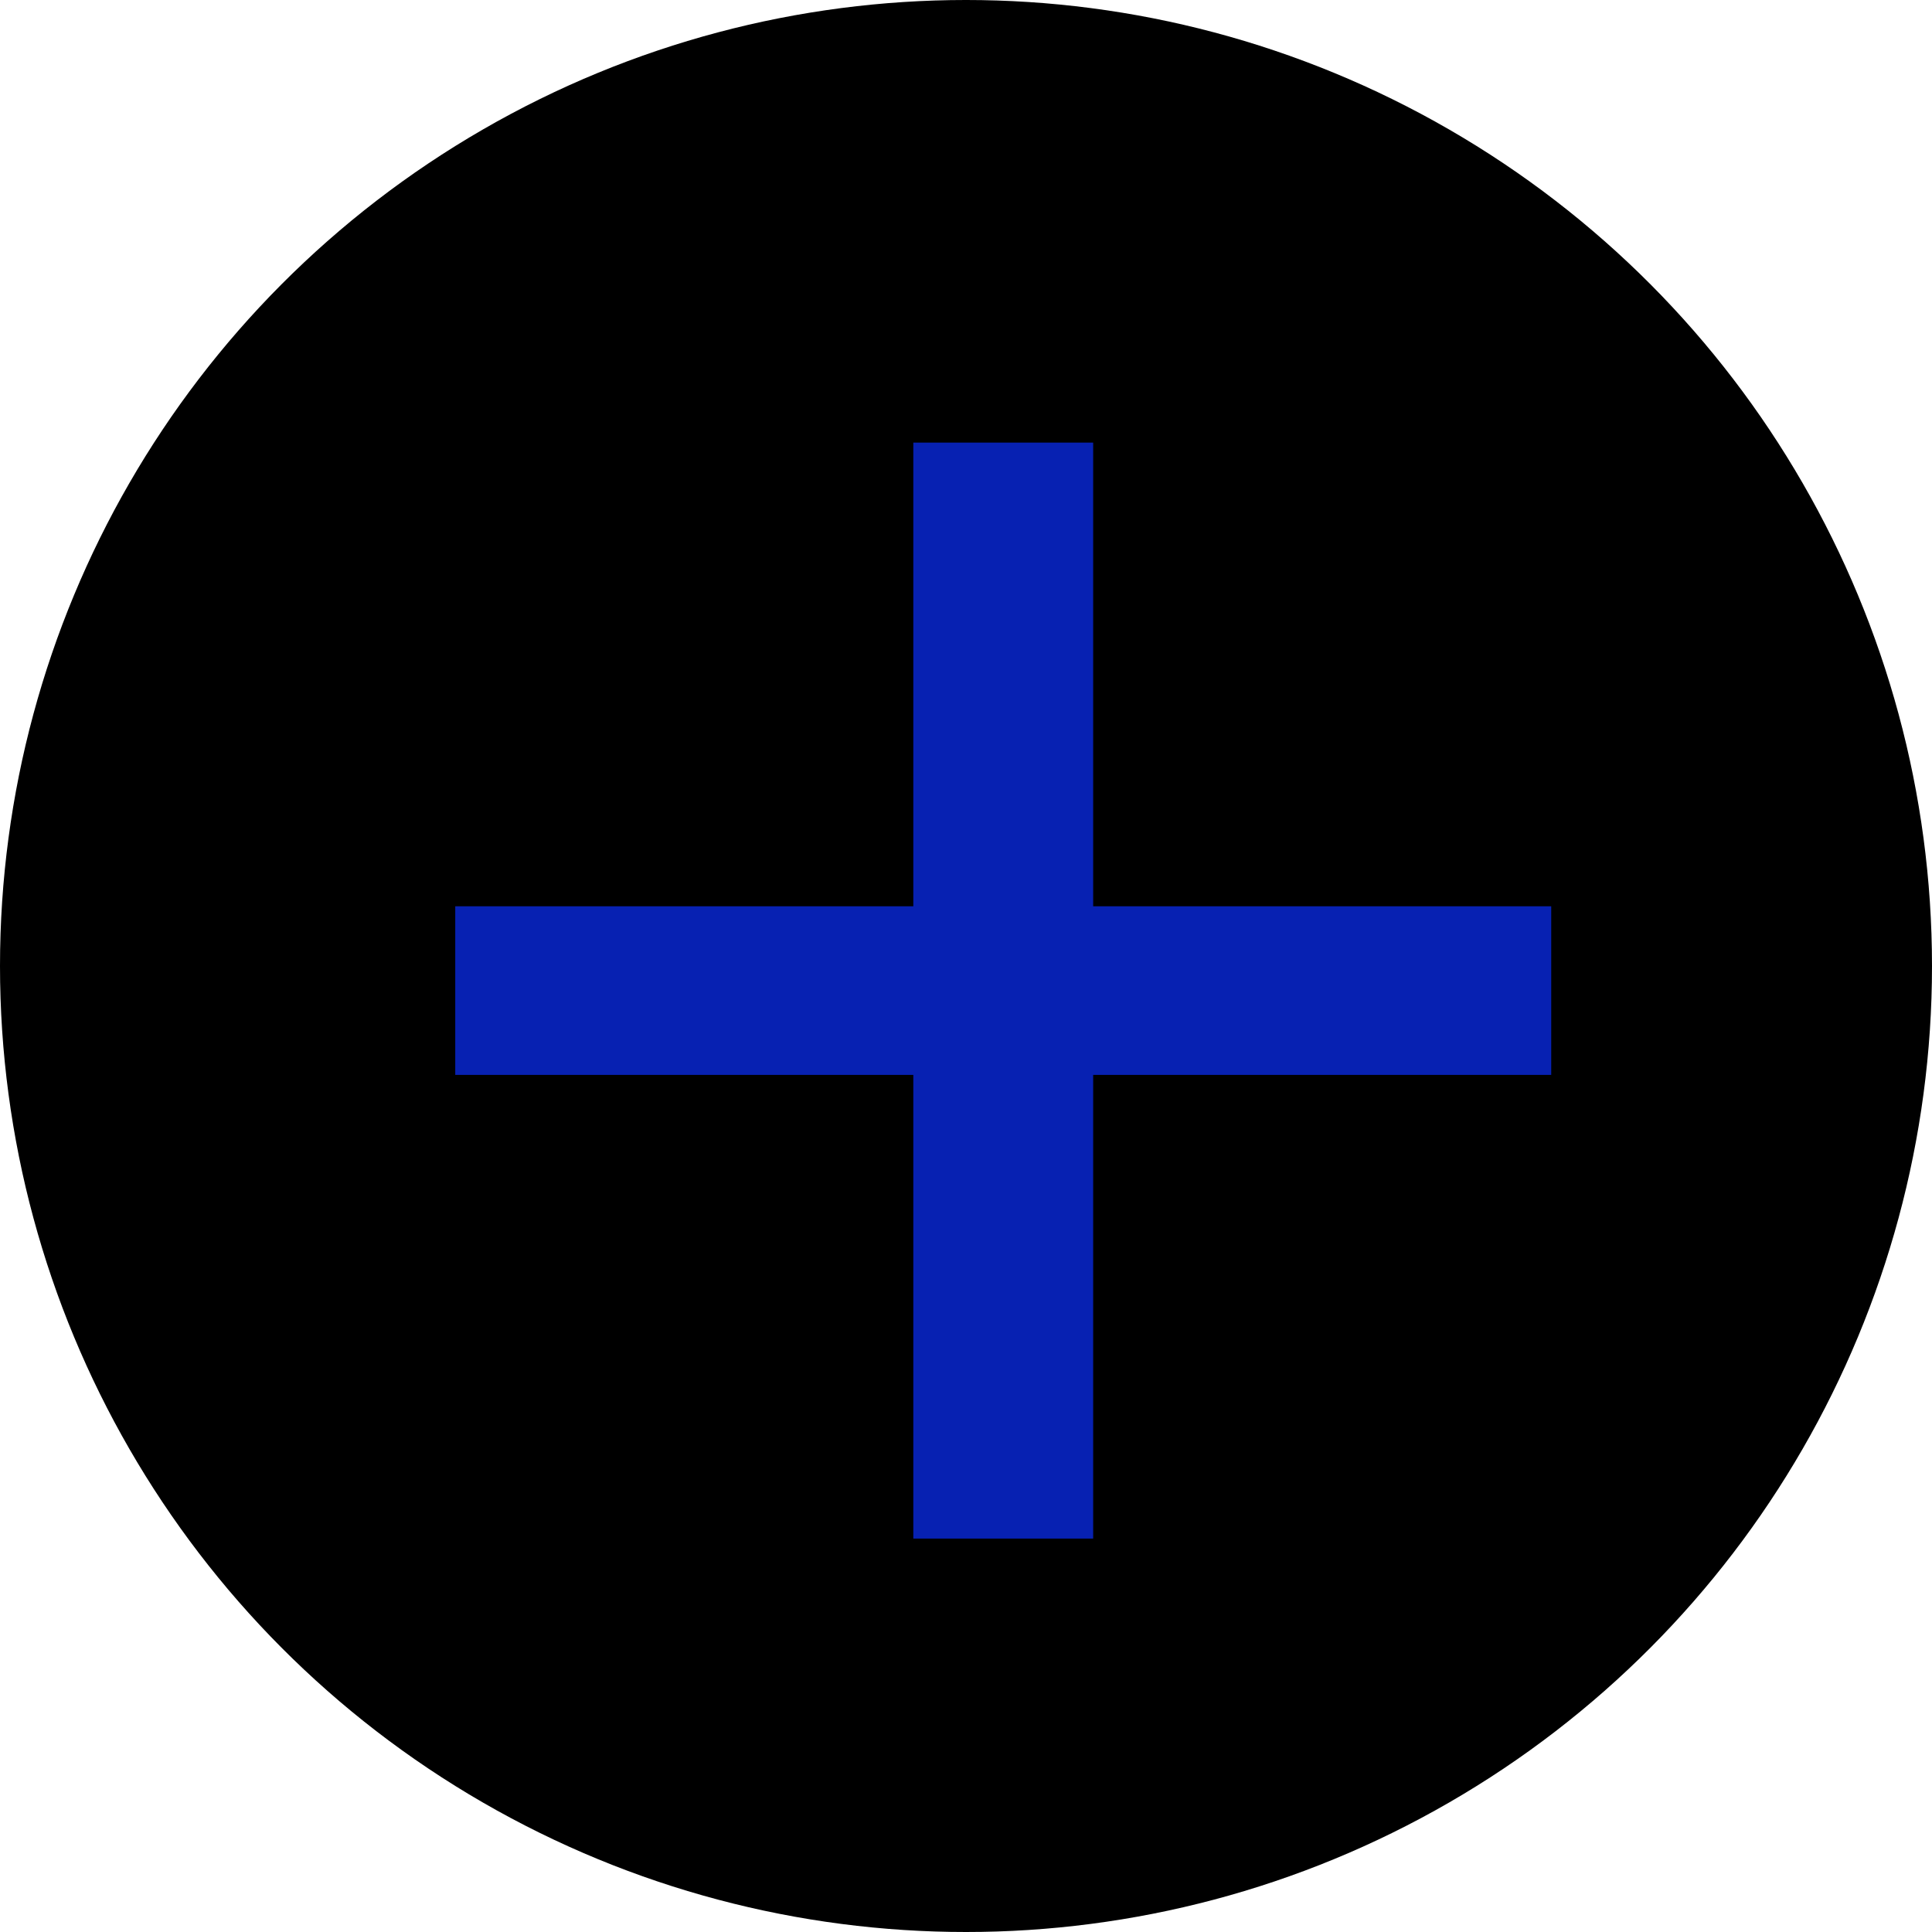 <svg width="22" height="22" viewBox="0 0 22 22" fill="none" xmlns="http://www.w3.org/2000/svg">
<circle cx="11" cy="11" r="11" fill="black"/>
<path d="M12.448 17.52H10.4V12.24H5.184V10.32H10.4V5.04H12.448V10.32H17.664V12.24H12.448V17.52Z" fill="#0721B2"/>
</svg>
